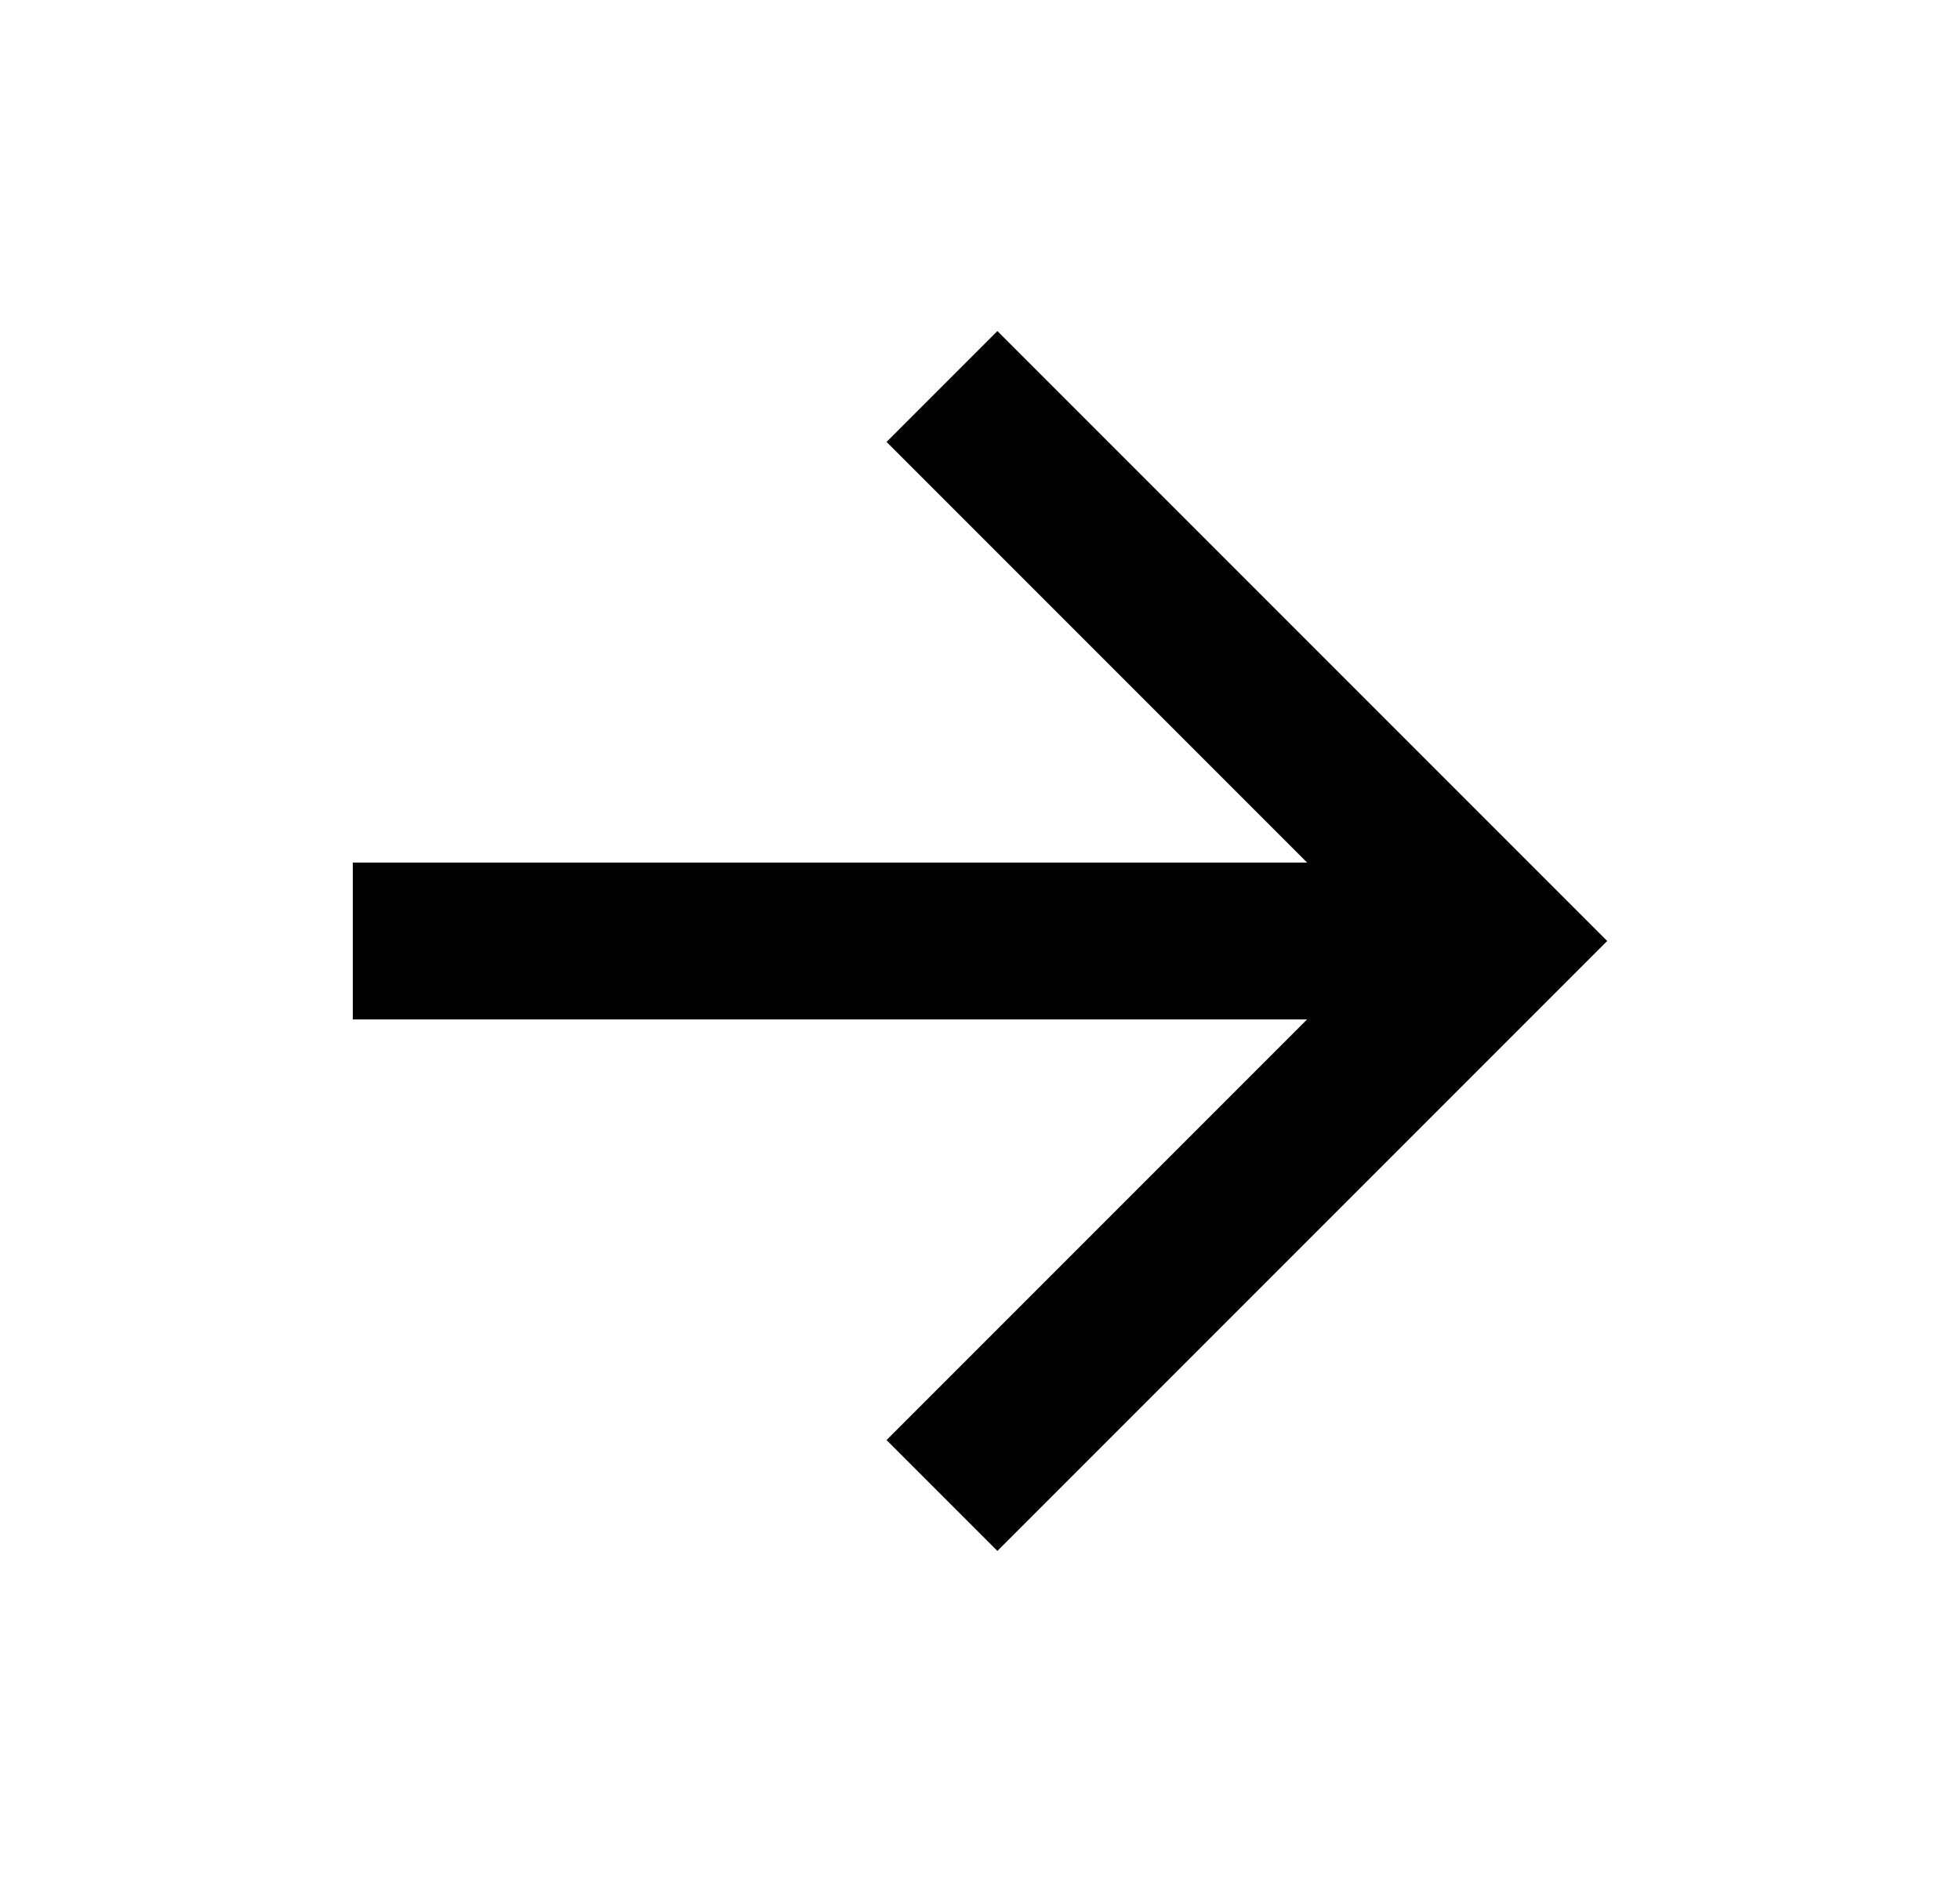 <svg width="25" height="24" viewBox="0 0 25 24" fill="none" xmlns="http://www.w3.org/2000/svg">
<path d="M16.672 11L11.308 5.636L12.722 4.222L20.5 12L12.722 19.778L11.308 18.364L16.672 13H4.5V11H16.672Z" fill="black"/>
</svg>
